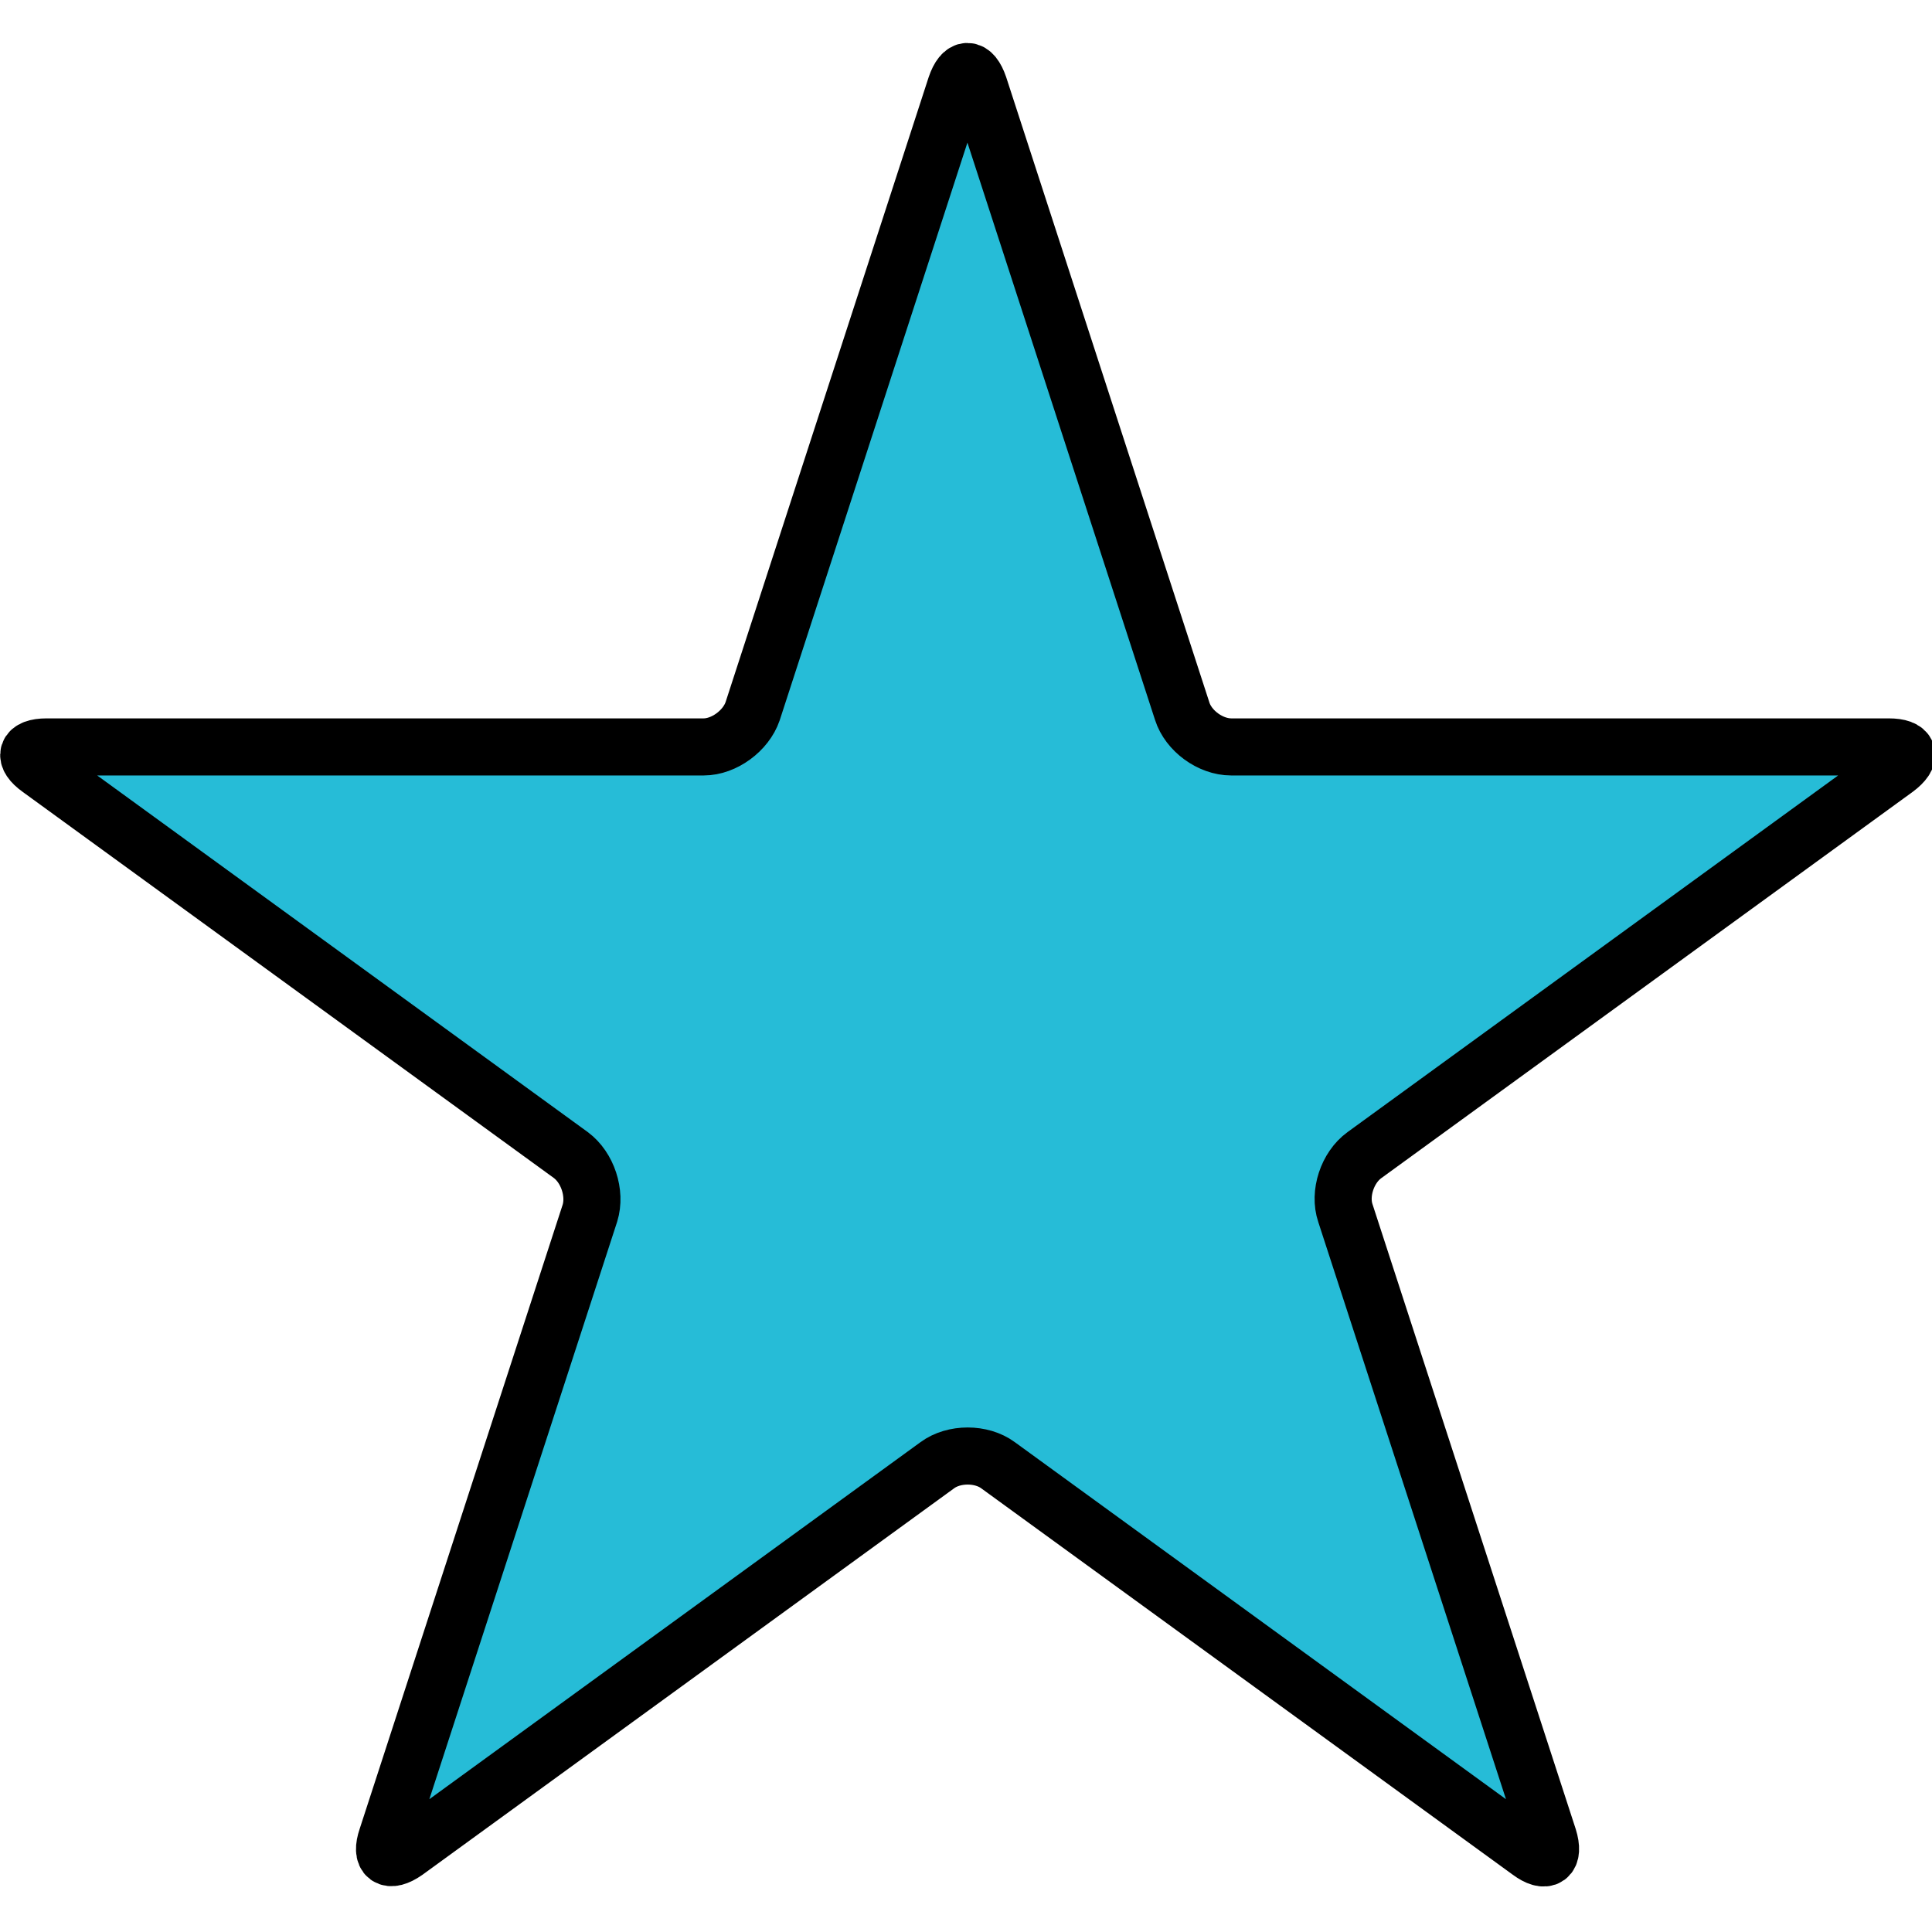 <?xml version="1.0" encoding="utf-8"?>
<!-- Generator: Adobe Illustrator 25.4.1, SVG Export Plug-In . SVG Version: 6.00 Build 0)  -->
<svg version="1.1" id="Capa_1" xmlns="http://www.w3.org/2000/svg" xmlns:xlink="http://www.w3.org/1999/xlink" x="0px" y="0px"
	 viewBox="0 0 406.1 406.1" style="enable-background:new 0 0 406.1 406.1;" xml:space="preserve">
<style type="text/css">
	.st0{fill:#26BCD7;stroke:#000000;stroke-width:12;stroke-miterlimit:10;}
</style>
<g>
	<path class="st0" d="M258.8,157c-4.4,0-9-3.4-10.3-7.5L205.8,18.1c-1.4-4.1-3.5-4.1-4.9,0l-42.7,131.4c-1.4,4.1-6,7.5-10.3,7.5H9.8
		c-4.4,0-5,2.1-1.5,4.6L120,242.8c3.5,2.6,5.3,8,4,12.2L81.3,386.3c-1.4,4.1,0.4,5.4,4,2.9L197,308c3.5-2.6,9.3-2.6,12.8,0
		l111.7,81.2c3.5,2.6,5.3,1.3,4-2.9L282.8,255c-1.4-4.1,0.4-9.6,4-12.2l111.7-81.2c3.5-2.6,2.9-4.6-1.5-4.6L258.8,157L258.8,157z"/>
</g>
</svg>
